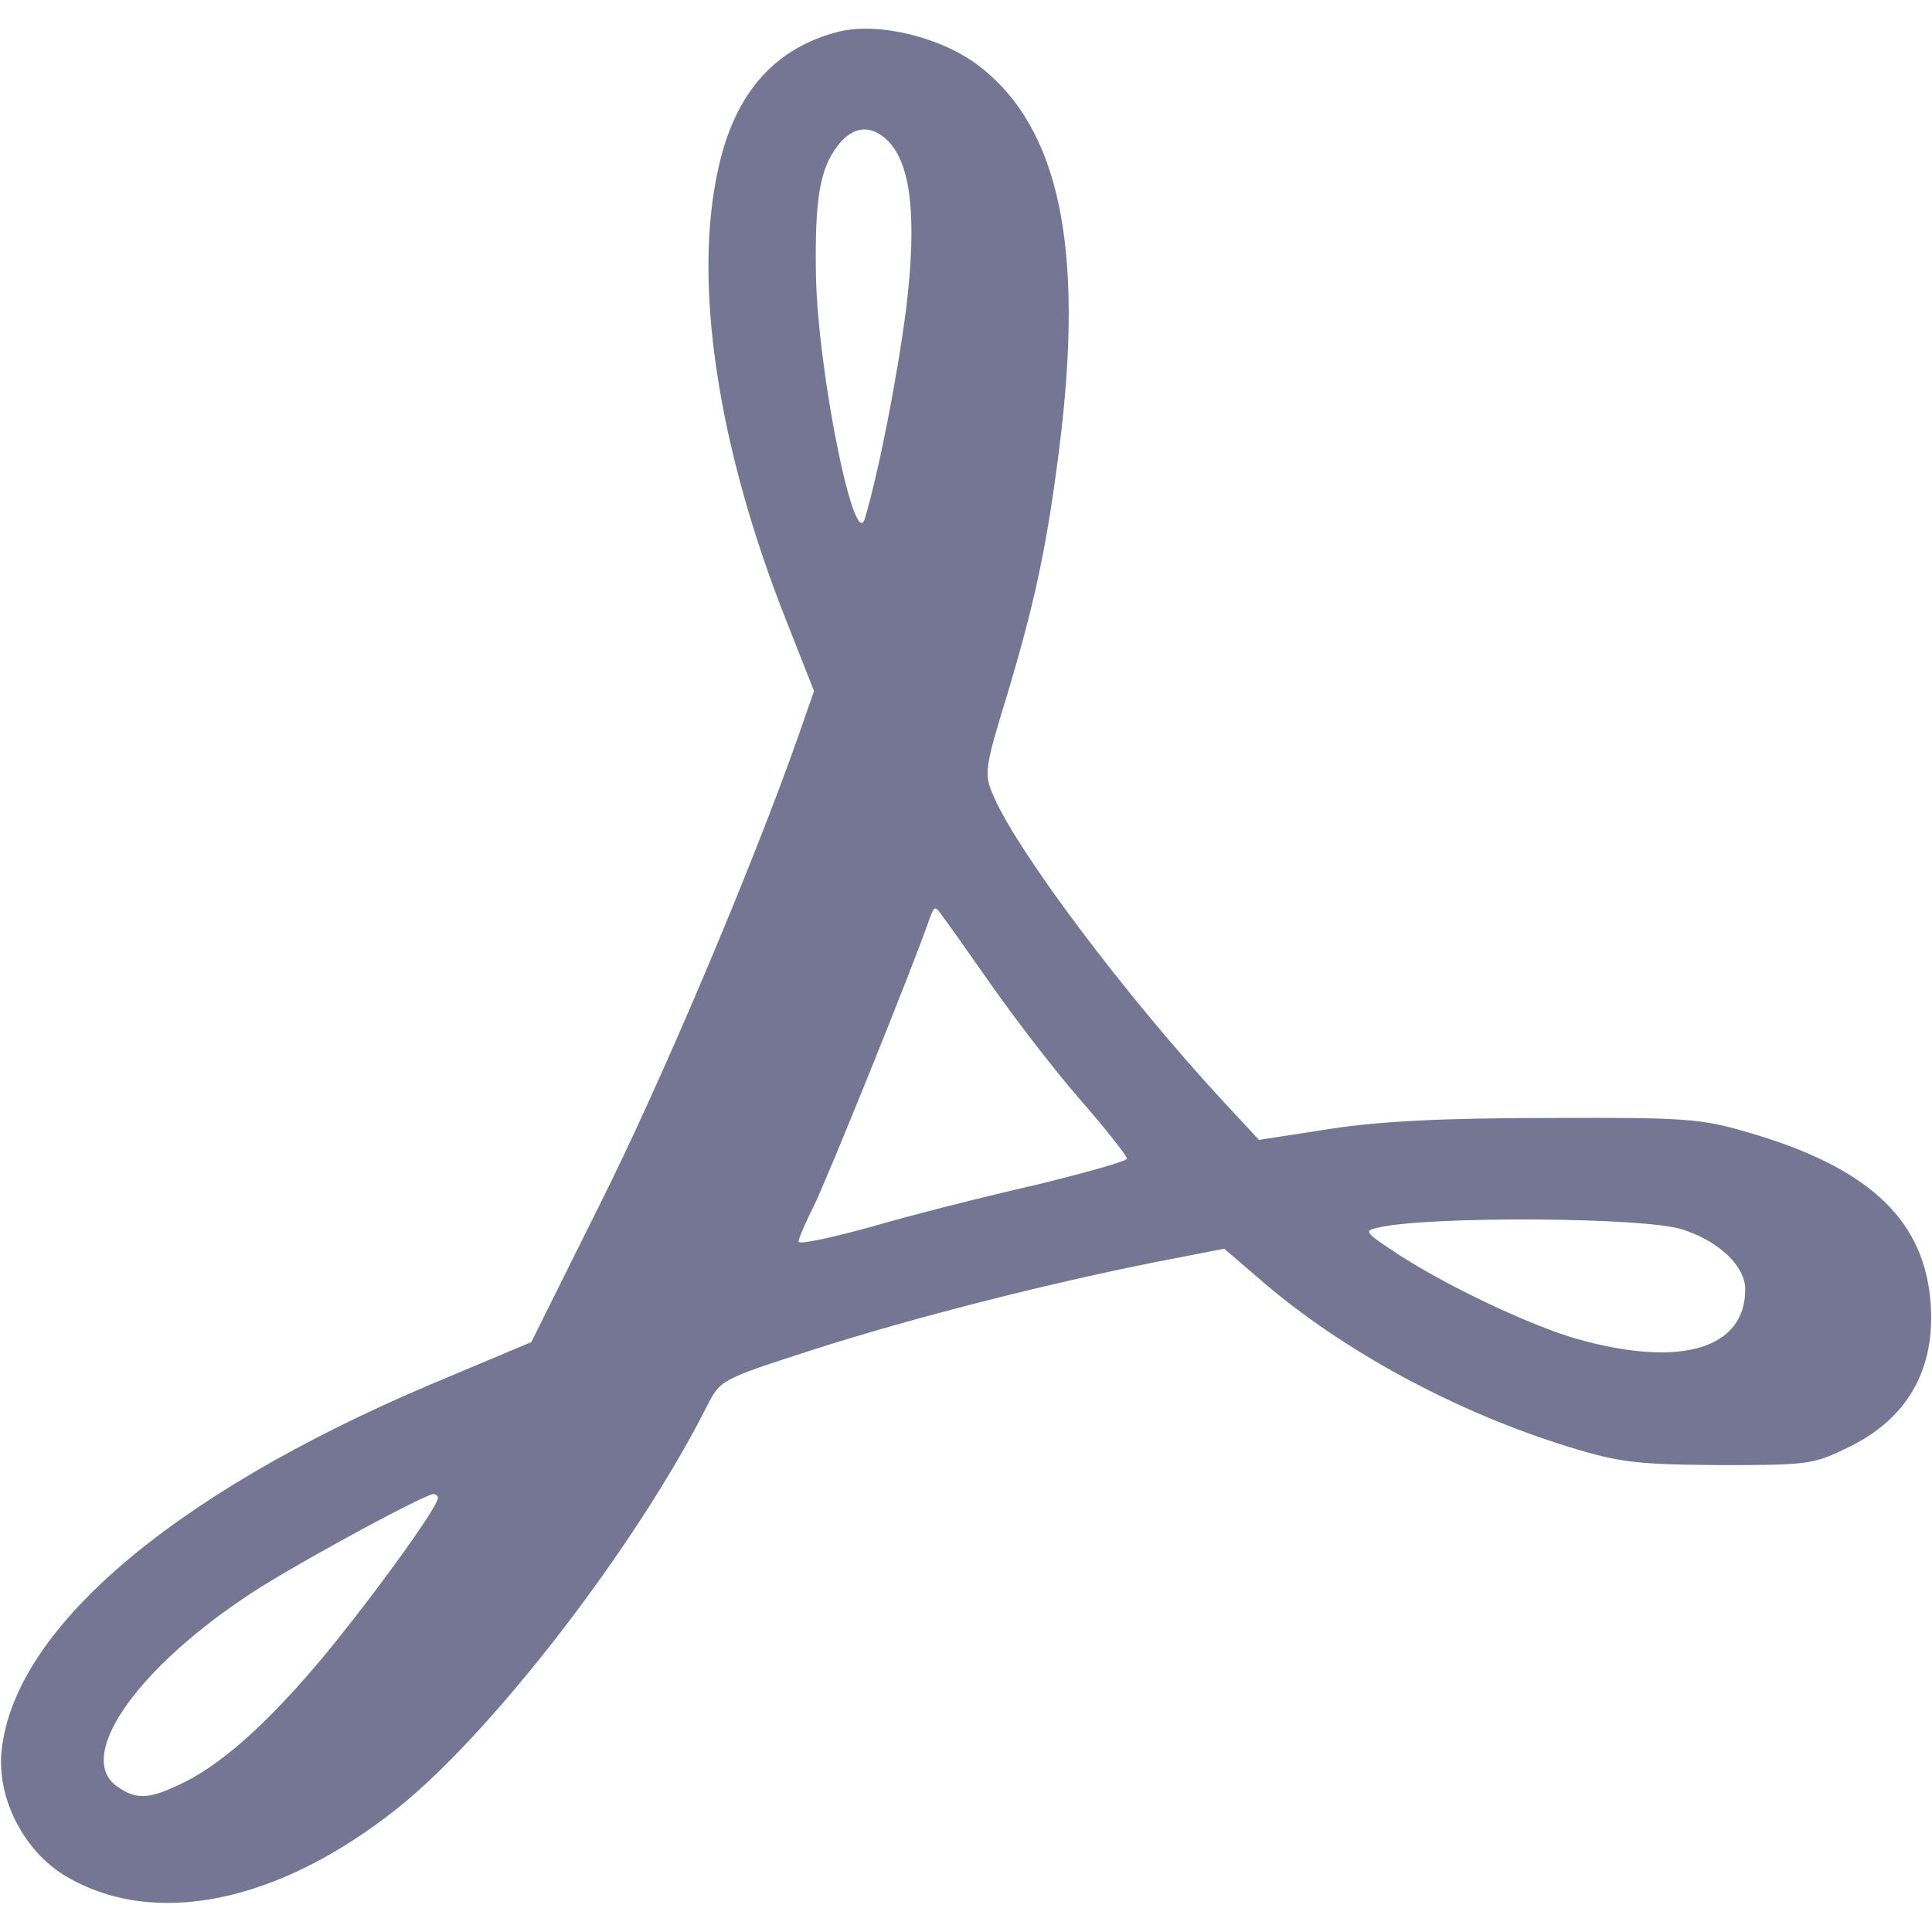  <svg  version="1.0" xmlns="http://www.w3.org/2000/svg"  width="300pt" height="300pt" viewBox="0 0 300 300"  preserveAspectRatio="xMidYMid meet">  <g transform="translate(0,300) scale(0.1,-0.1)" fill="#757693" stroke="none"> <path d="M1303 2951 c-99 -25 -161 -94 -187 -210 -41 -178 -2 -437 107 -710 l41 -104 -23 -66 c-71 -203 -215 -543 -309 -730 l-107 -215 -157 -66 c-405 -172 -651 -384 -666 -574 -5 -72 36 -150 98 -188 137 -83 331 -44 517 104 147 117 371 407 481 625 21 41 22 41 164 87 153 49 356 101 531 136 l108 21 57 -49 c126 -109 303 -205 479 -259 78 -24 104 -27 233 -28 142 0 146 1 205 30 91 46 133 125 122 231 -13 124 -100 203 -284 256 -71 21 -97 23 -308 22 -162 0 -263 -5 -340 -17 l-110 -17 -53 57 c-154 166 -326 395 -361 481 -13 30 -11 43 22 150 44 146 63 236 82 387 39 311 0 496 -124 592 -58 45 -156 69 -218 54z m76 -170 c36 -36 45 -121 28 -261 -14 -107 -42 -251 -64 -325 -16 -55 -73 227 -76 377 -2 119 6 166 34 202 24 31 52 33 78 7z m160 -1310 c35 -50 96 -130 137 -177 41 -47 74 -89 74 -93 0 -4 -64 -22 -142 -41 -79 -18 -194 -47 -255 -65 -62 -17 -113 -28 -113 -23 0 5 11 30 24 56 19 38 154 371 180 447 7 18 8 19 19 3 7 -9 41 -57 76 -107z m1073 -380 c57 -18 98 -57 98 -93 0 -92 -99 -122 -258 -78 -76 21 -216 88 -291 139 -42 28 -43 30 -20 35 79 18 414 16 471 -3z m-1932 -417 c0 -13 -84 -130 -157 -221 -90 -112 -169 -186 -234 -219 -56 -28 -76 -30 -107 -8 -64 44 24 176 196 292 60 42 279 161 295 162 4 0 7 -3 7 -6z"/> </g> </svg> 
